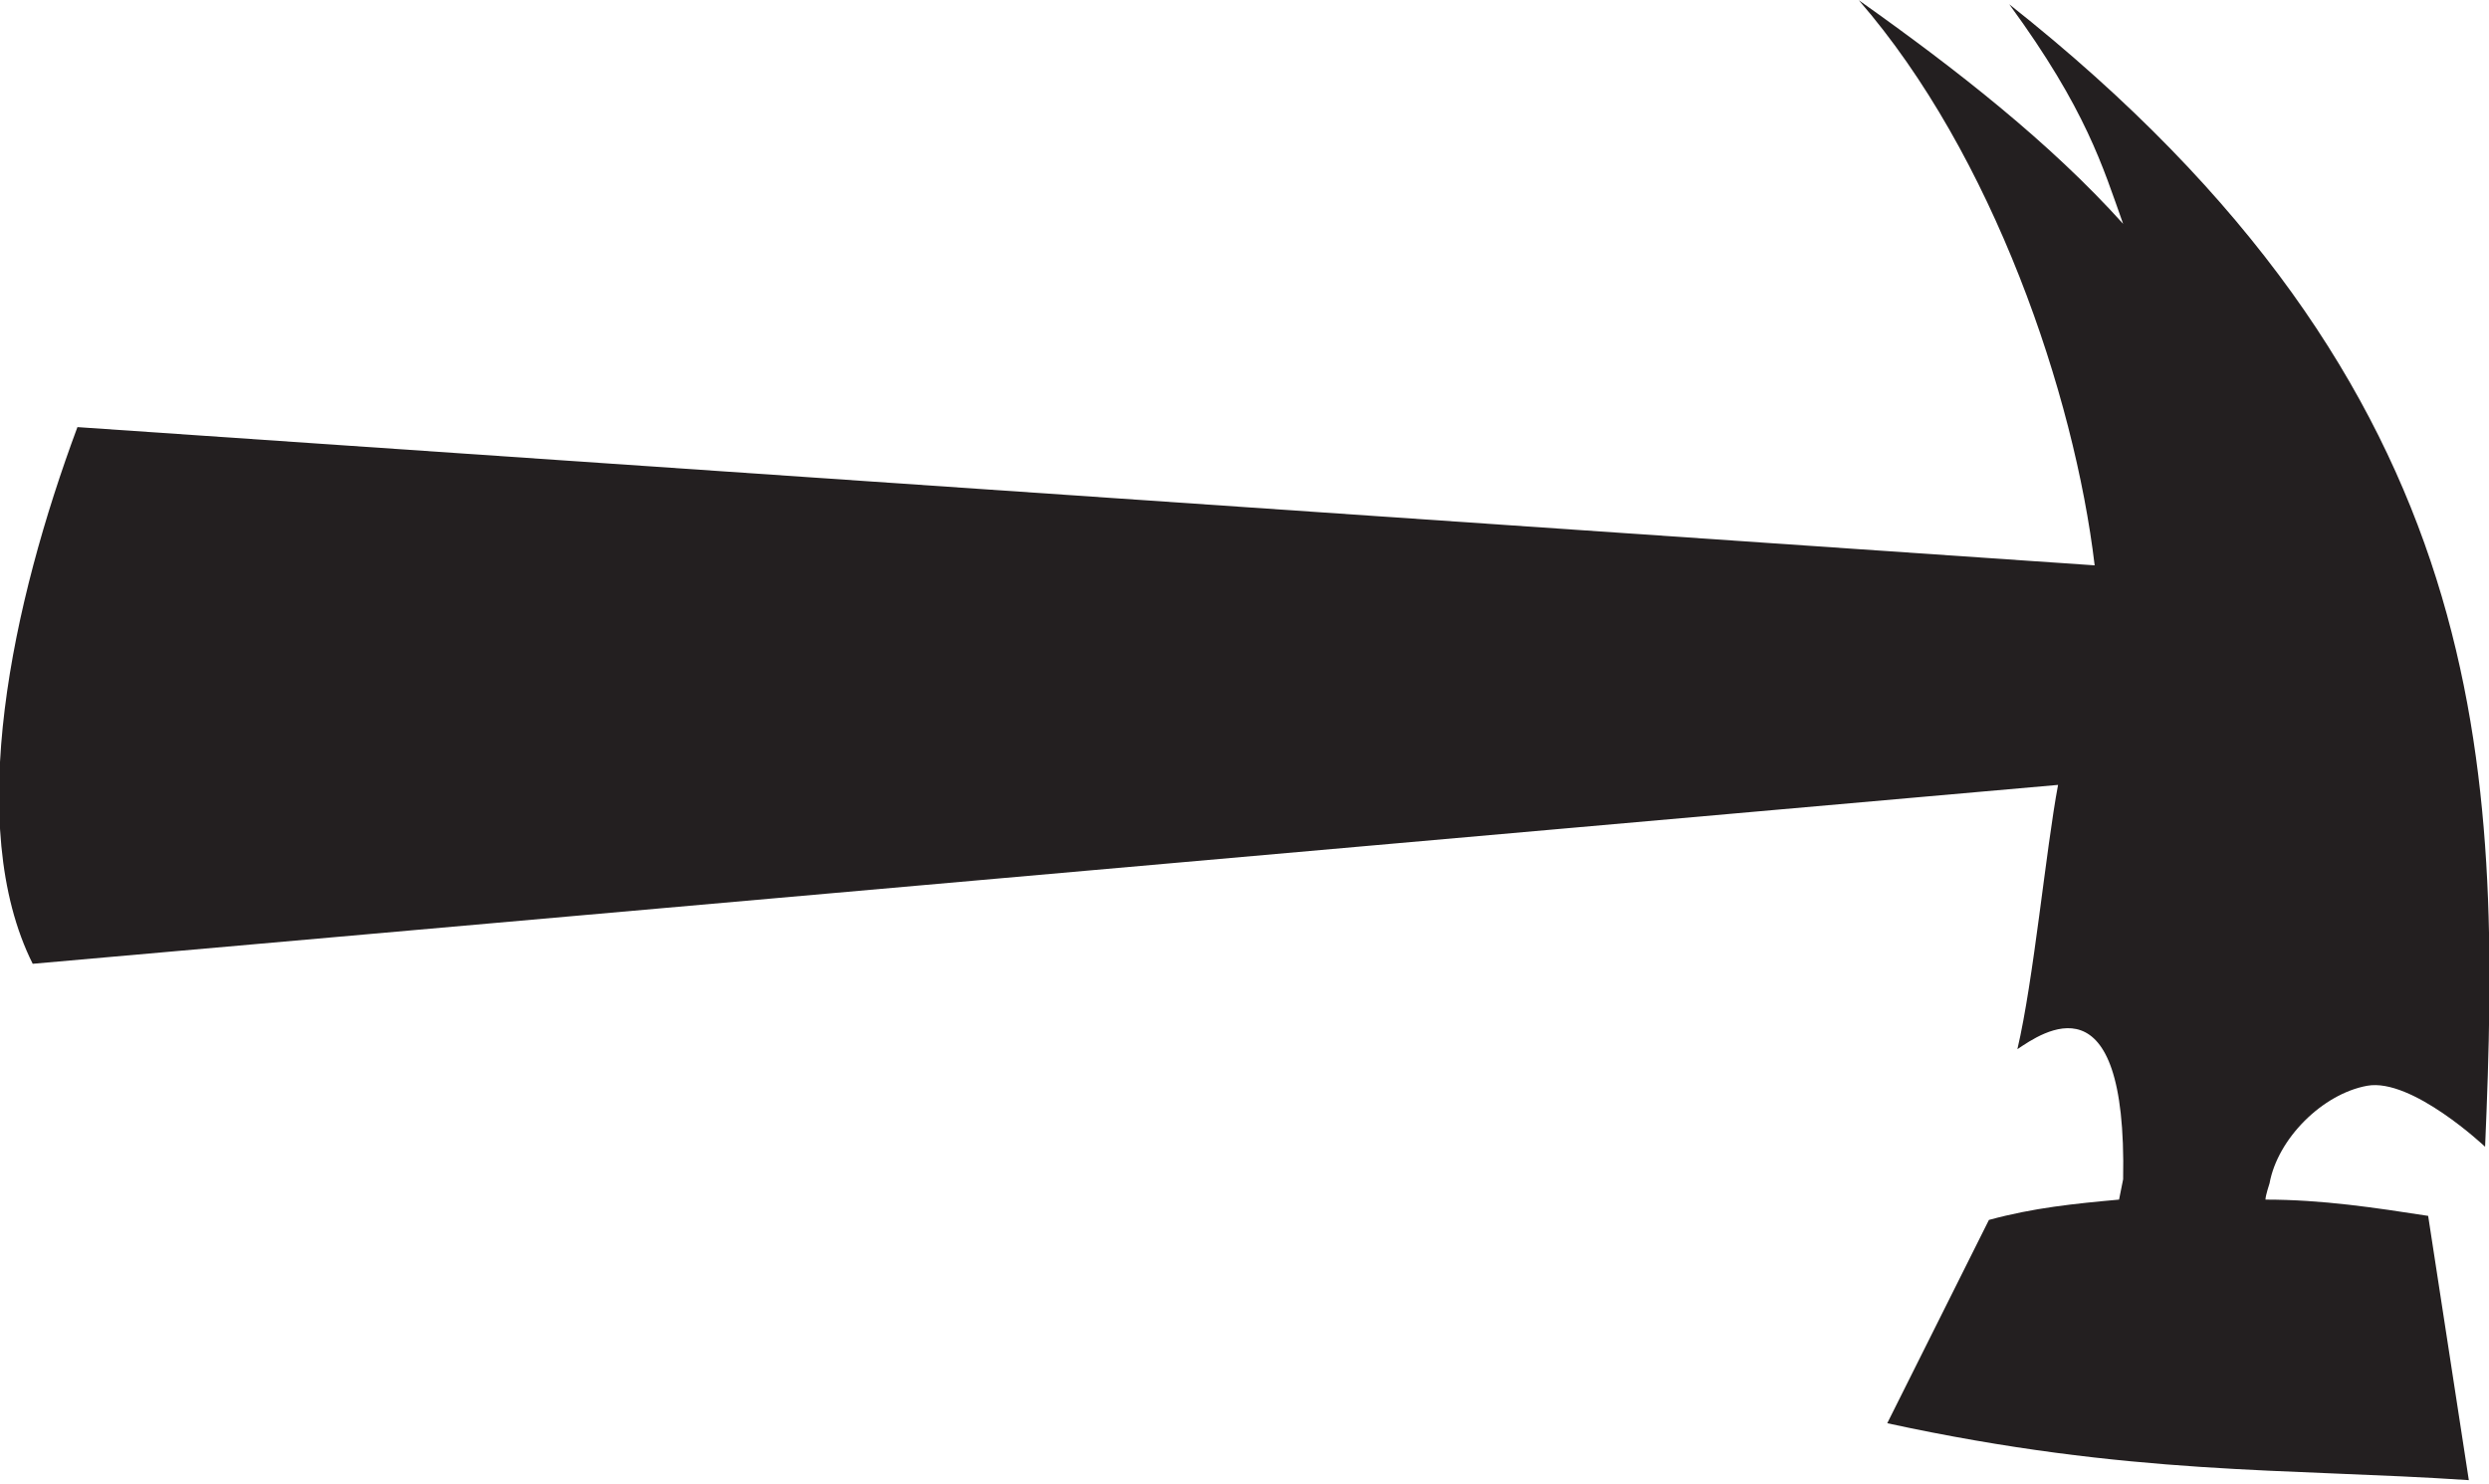 <?xml version="1.0" encoding="utf-8"?>
<!-- Generator: Adobe Illustrator 24.3.0, SVG Export Plug-In . SVG Version: 6.00 Build 0)  -->
<svg version="1.1"
	 id="svg1527" xmlns:cc="http://creativecommons.org/ns#" xmlns:dc="http://purl.org/dc/elements/1.1/" xmlns:inkscape="http://www.inkscape.org/namespaces/inkscape" xmlns:rdf="http://www.w3.org/1999/02/22-rdf-syntax-ns#" xmlns:sodipodi="http://sodipodi.sourceforge.net/DTD/sodipodi-0.dtd" xmlns:svg="http://www.w3.org/2000/svg"
	 xmlns="http://www.w3.org/2000/svg" xmlns:xlink="http://www.w3.org/1999/xlink" x="0px" y="0px" viewBox="0 0 61.2 36.5"
	 style="enable-background:new 0 0 61.2 36.5;" xml:space="preserve">
<style type="text/css">
	.st0{fill:#231F20;}
</style>
<defs>
	
		<inkscape:path-effect  bendpath1="m 47.649,156.643 45.323,2.137" bendpath1-nodetypes="cc" bendpath2="m 102.497,156.643 v 9.644" bendpath3="m 49.424,167.384 45.027,-3.235" bendpath3-nodetypes="cc" bendpath4="m 47.649,156.643 v 9.644" effect="envelope" id="path-effect897" is_visible="true" lpeversion="1" xx="false" yy="true">
		</inkscape:path-effect>
</defs>
<sodipodi:namedview  bordercolor="#666666" borderopacity="1.0" id="base" inkscape:current-layer="layer1" inkscape:cx="38.004626" inkscape:cy="22.514064" inkscape:document-rotation="0" inkscape:document-units="mm" inkscape:pageopacity="0.0" inkscape:pageshadow="2" inkscape:window-height="1001" inkscape:window-maximized="1" inkscape:window-width="1920" inkscape:window-x="-9" inkscape:window-y="-9" inkscape:zoom="14.442106" pagecolor="#ffffff" showgrid="false" showguides="false">
	</sodipodi:namedview>
<g id="layer1" transform="translate(-97.796,-51.095)" inkscape:groupmode="layer" inkscape:label="Layer 1">
	<g id="g912">
		<path id="path2104" sodipodi:nodetypes="cccccccccccccccccccc" class="st0" d="M143.5,51.1c3.3,3.8,5.3,9.7,5.8,13.9l-49.6-3.4
			c-1.6,4.3-2.8,9.8-1.1,13.2l49.8-4.4c-0.3,1.6-0.6,4.8-1,6.5c0.6-0.4,2.7-1.9,2.6,3.2l-0.1,0.5c-1.1,0.1-2.1,0.2-3.2,0.5l-2.5,5
			c6,1.3,9.8,1.1,14.3,1.4l-1-6.5c-1.3-0.2-2.6-0.4-4-0.4c0-0.1,0.1-0.4,0.1-0.4c0.2-1.1,1.3-2.2,2.4-2.4c1.1-0.2,2.9,1.5,2.9,1.5
			c0.4-9.3,0.3-18.6-11.7-28.1c1.9,2.6,2.3,4,2.8,5.4C148.2,54.6,145.9,52.8,143.5,51.1L143.5,51.1z"/>
	</g>
</g>
</svg>
